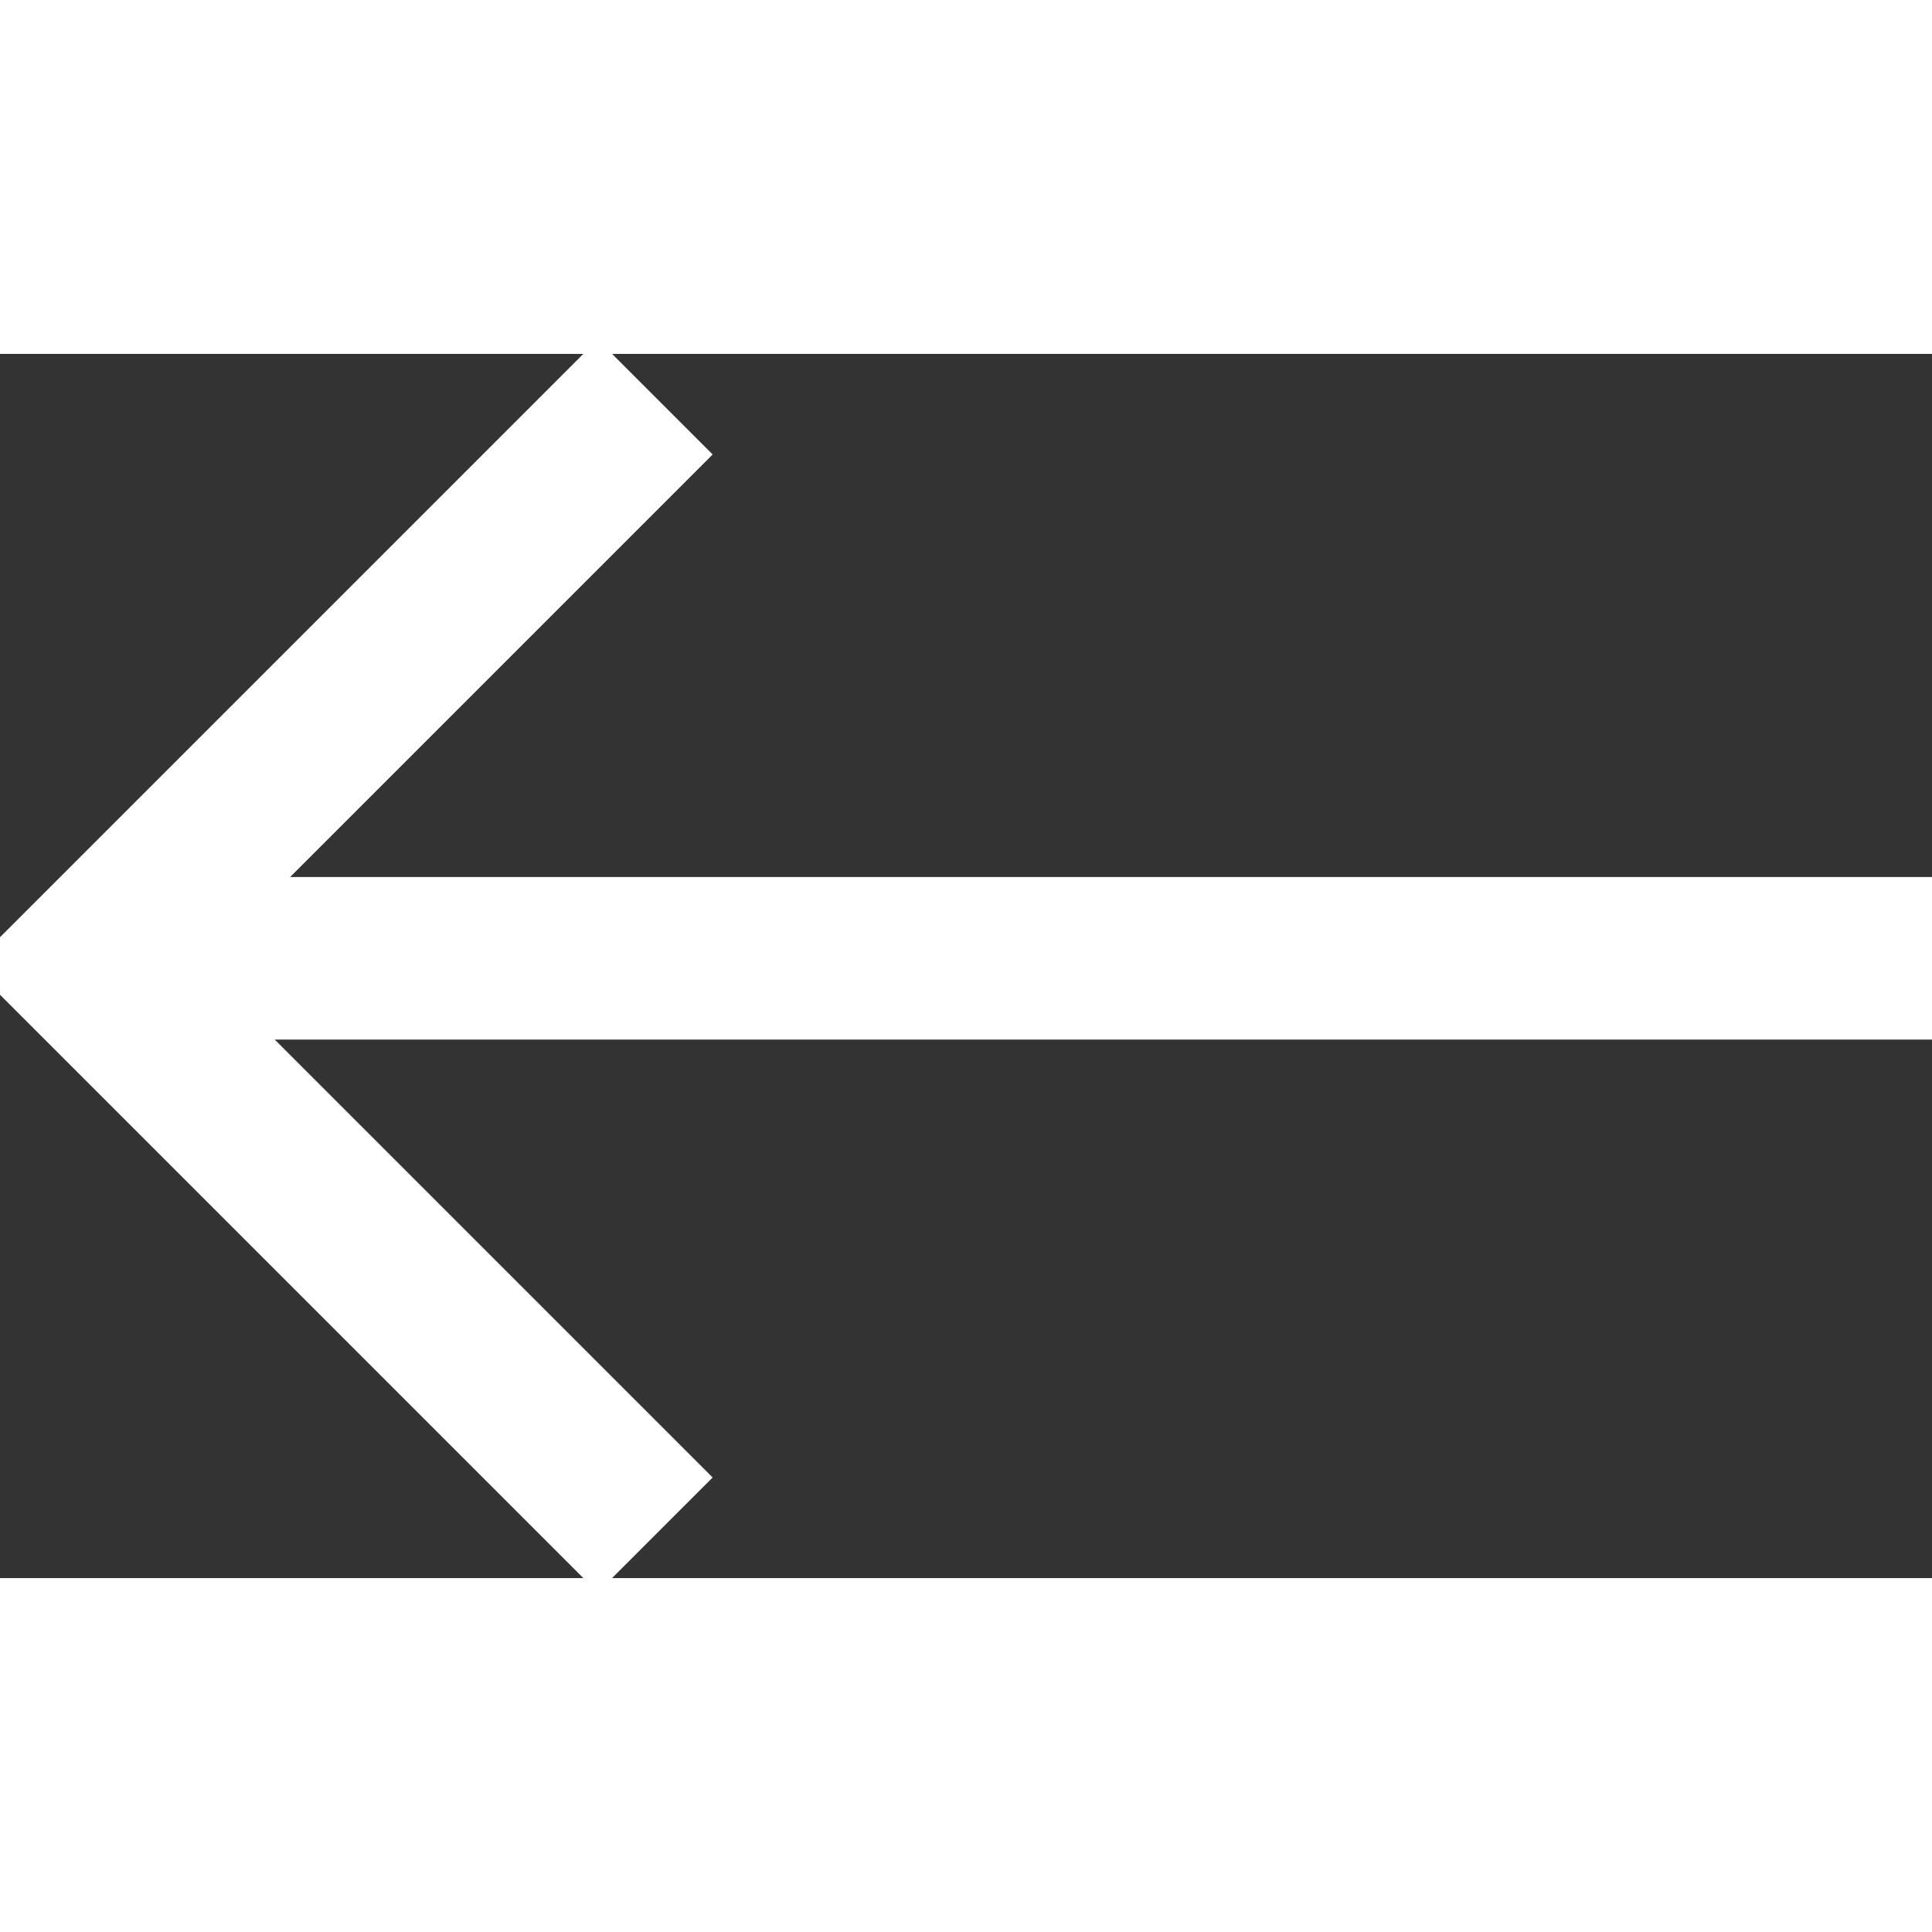 <svg xmlns="http://www.w3.org/2000/svg" width="30" height="30" viewBox="0 0 47.537 30.121">
  <rect x="0" y="0" width="47.537" height="30.121" fill="#333333" stroke="none"/>
  <g id="Group_5306" data-name="Group 5306" transform="translate(1.537 -9.129)">
    <path id="Path_154289" data-name="Path 154289" d="M549.778,4726.5h-46" transform="translate(-503.778 -4702.5)" fill="none" stroke="#fff" stroke-width="4"/>
    <path id="Path_154290" data-name="Path 154290" d="M510.122,4711.689l-14,14,14,14" transform="translate(-495.538 -4701.5)" fill="none" stroke="#fff" stroke-width="4"/>
  </g>
</svg>
